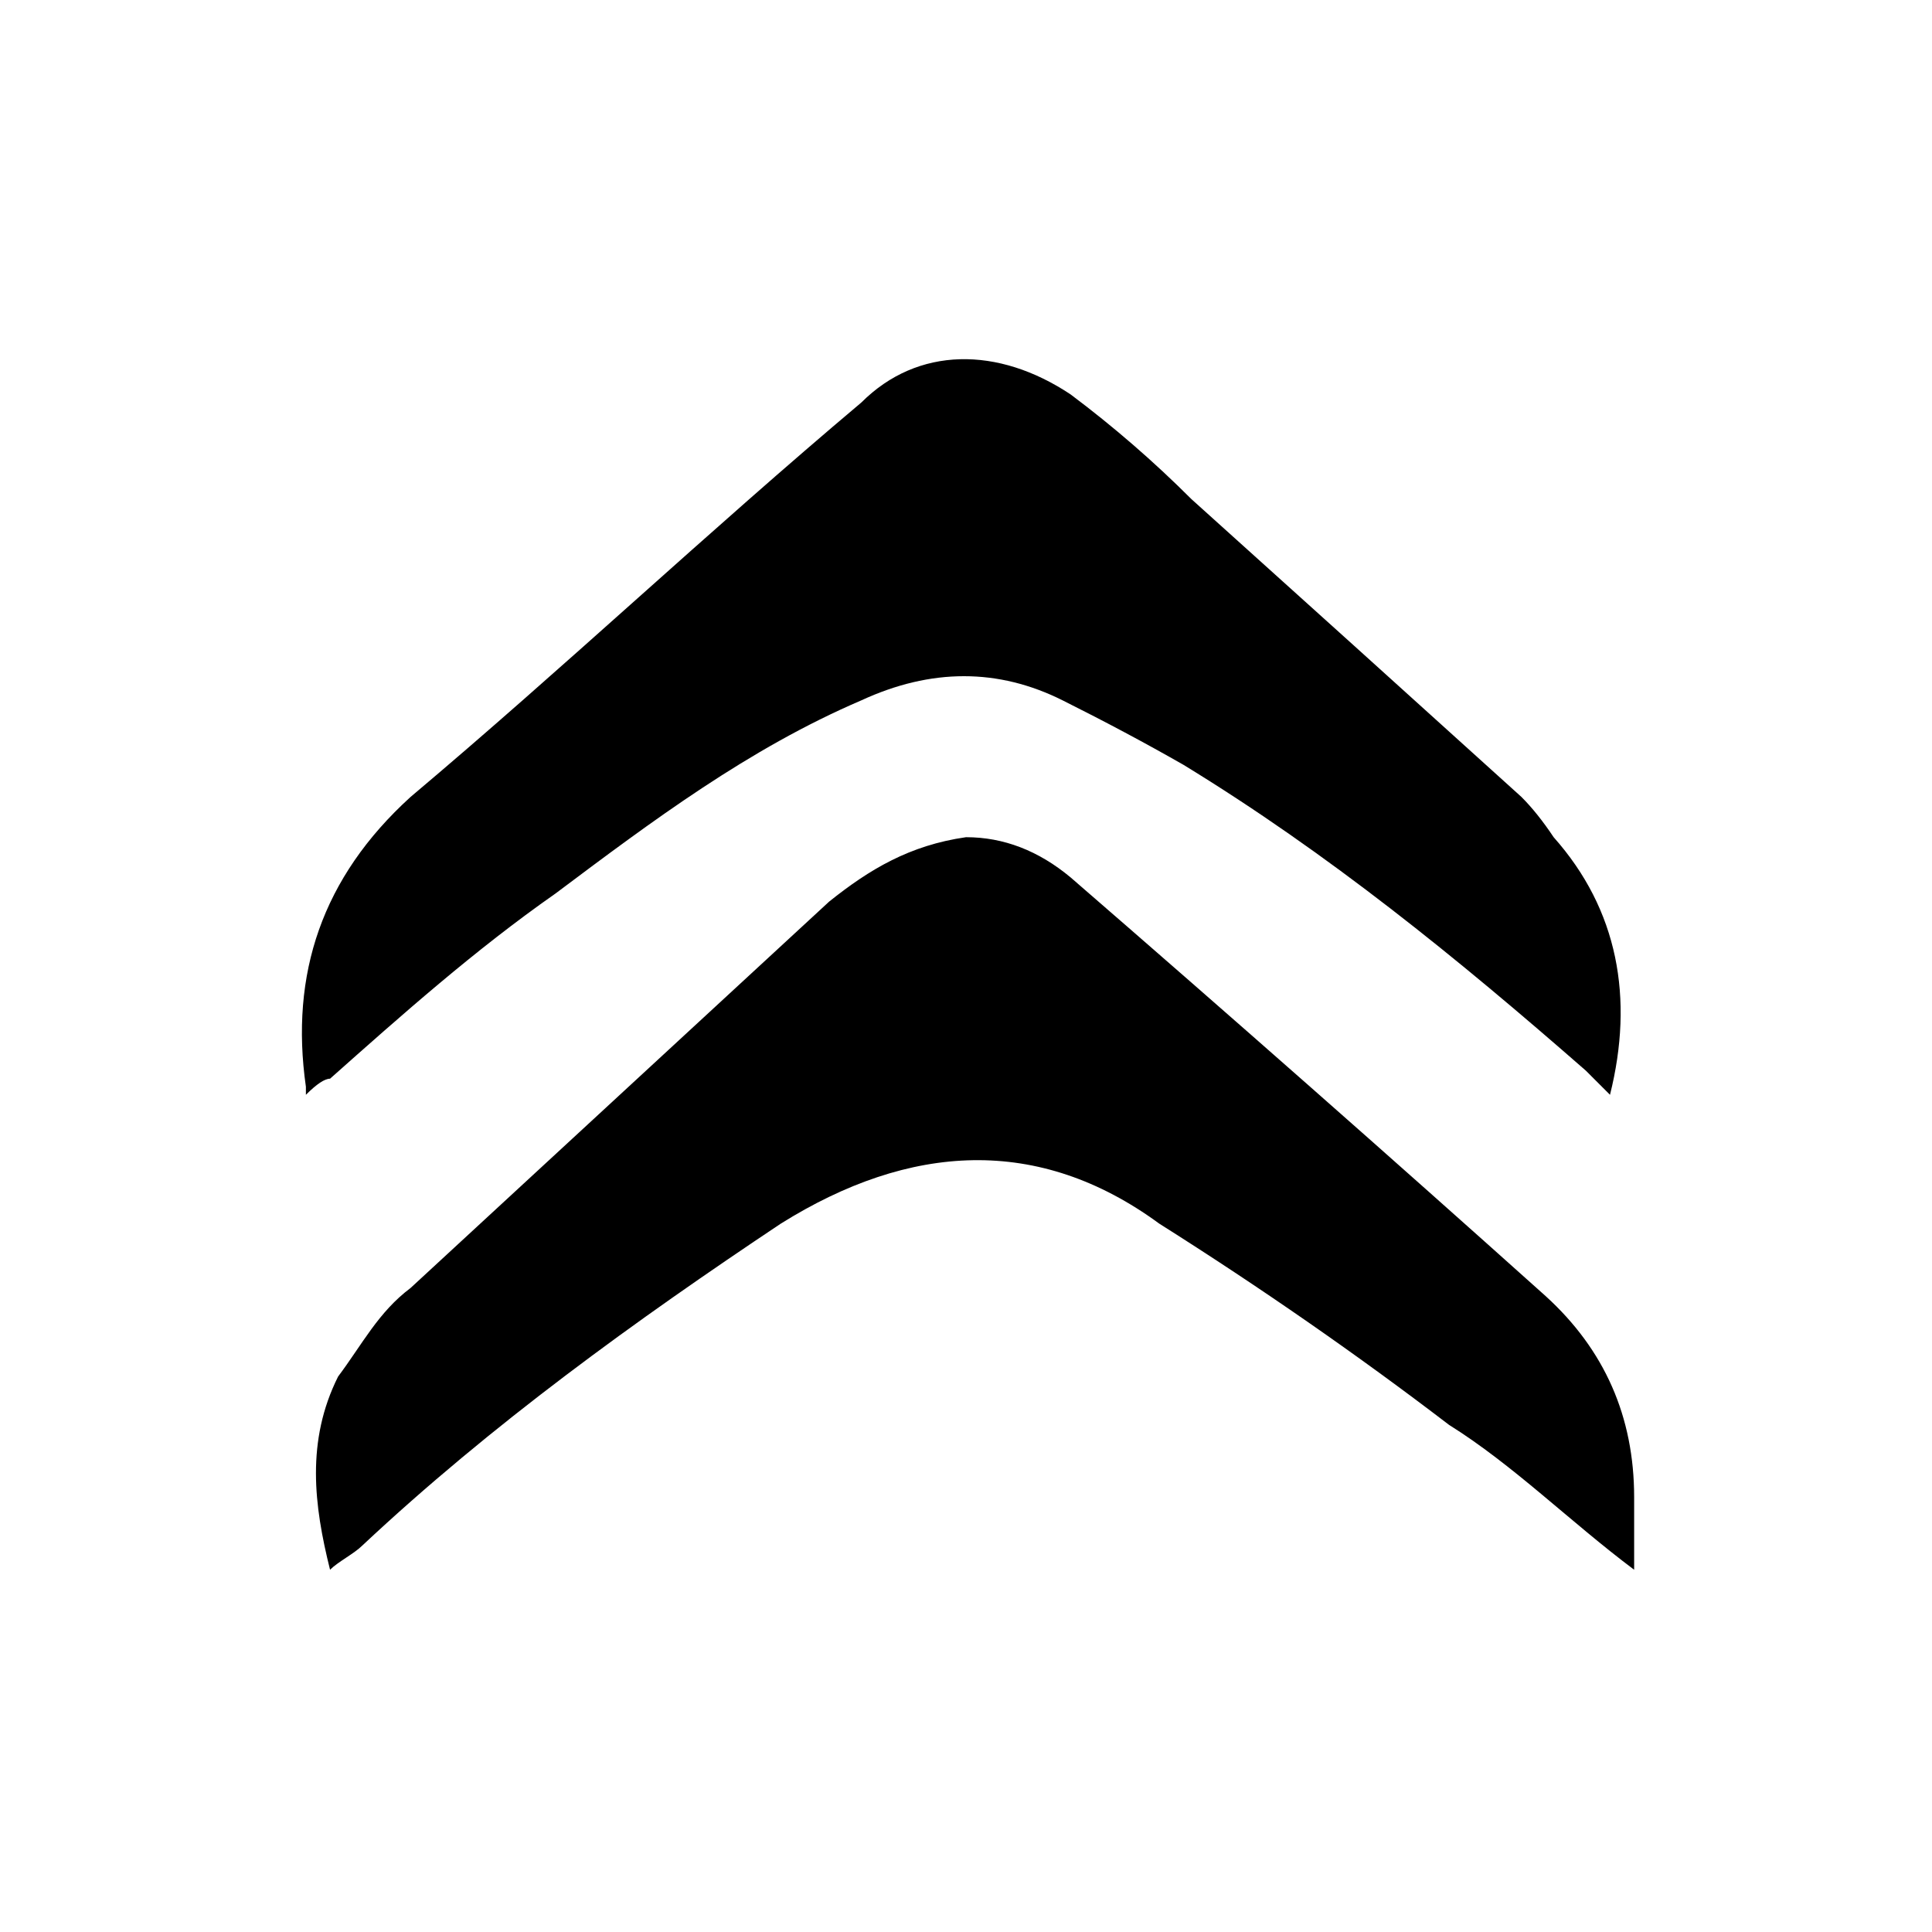 <svg version="1.2" xmlns="http://www.w3.org/2000/svg" viewBox="0 0 24 24" width="24" height="24"><style></style><path fill-rule="evenodd" d="m3.8 13.5c-0.2-1.4 0.2-2.6 1.3-3.6 1.9-1.6 3.7-3.3 5.6-4.9 0.7-0.7 1.7-0.7 2.6-0.1q0.8 0.6 1.5 1.3 2 1.8 4.1 3.7 0.2 0.2 0.4 0.5c0.8 0.9 1 2 0.7 3.2q-0.2-0.2-0.3-0.3c-1.6-1.4-3.2-2.7-5-3.8q-0.7-0.4-1.5-0.8-1.2-0.6-2.5 0c-1.4 0.6-2.6 1.5-3.8 2.4-1 0.7-1.9 1.5-2.8 2.3q-0.1 0-0.3 0.2m16.5 5.9q0 0 0 0zm0 0c-0.8-0.6-1.5-1.3-2.3-1.8q-1.7-1.3-3.6-2.5c-1.5-1.1-3.1-1-4.7 0-1.8 1.2-3.6 2.5-5.2 4-0.1 0.1-0.3 0.2-0.4 0.3-0.2-0.8-0.3-1.6 0.1-2.4 0.3-0.4 0.5-0.8 0.9-1.1q2.6-2.4 5.2-4.8c0.5-0.4 1-0.7 1.7-0.8q0.7 0 1.3 0.5 3 2.6 5.9 5.2 1.1 1 1.1 2.5z"/></svg>
